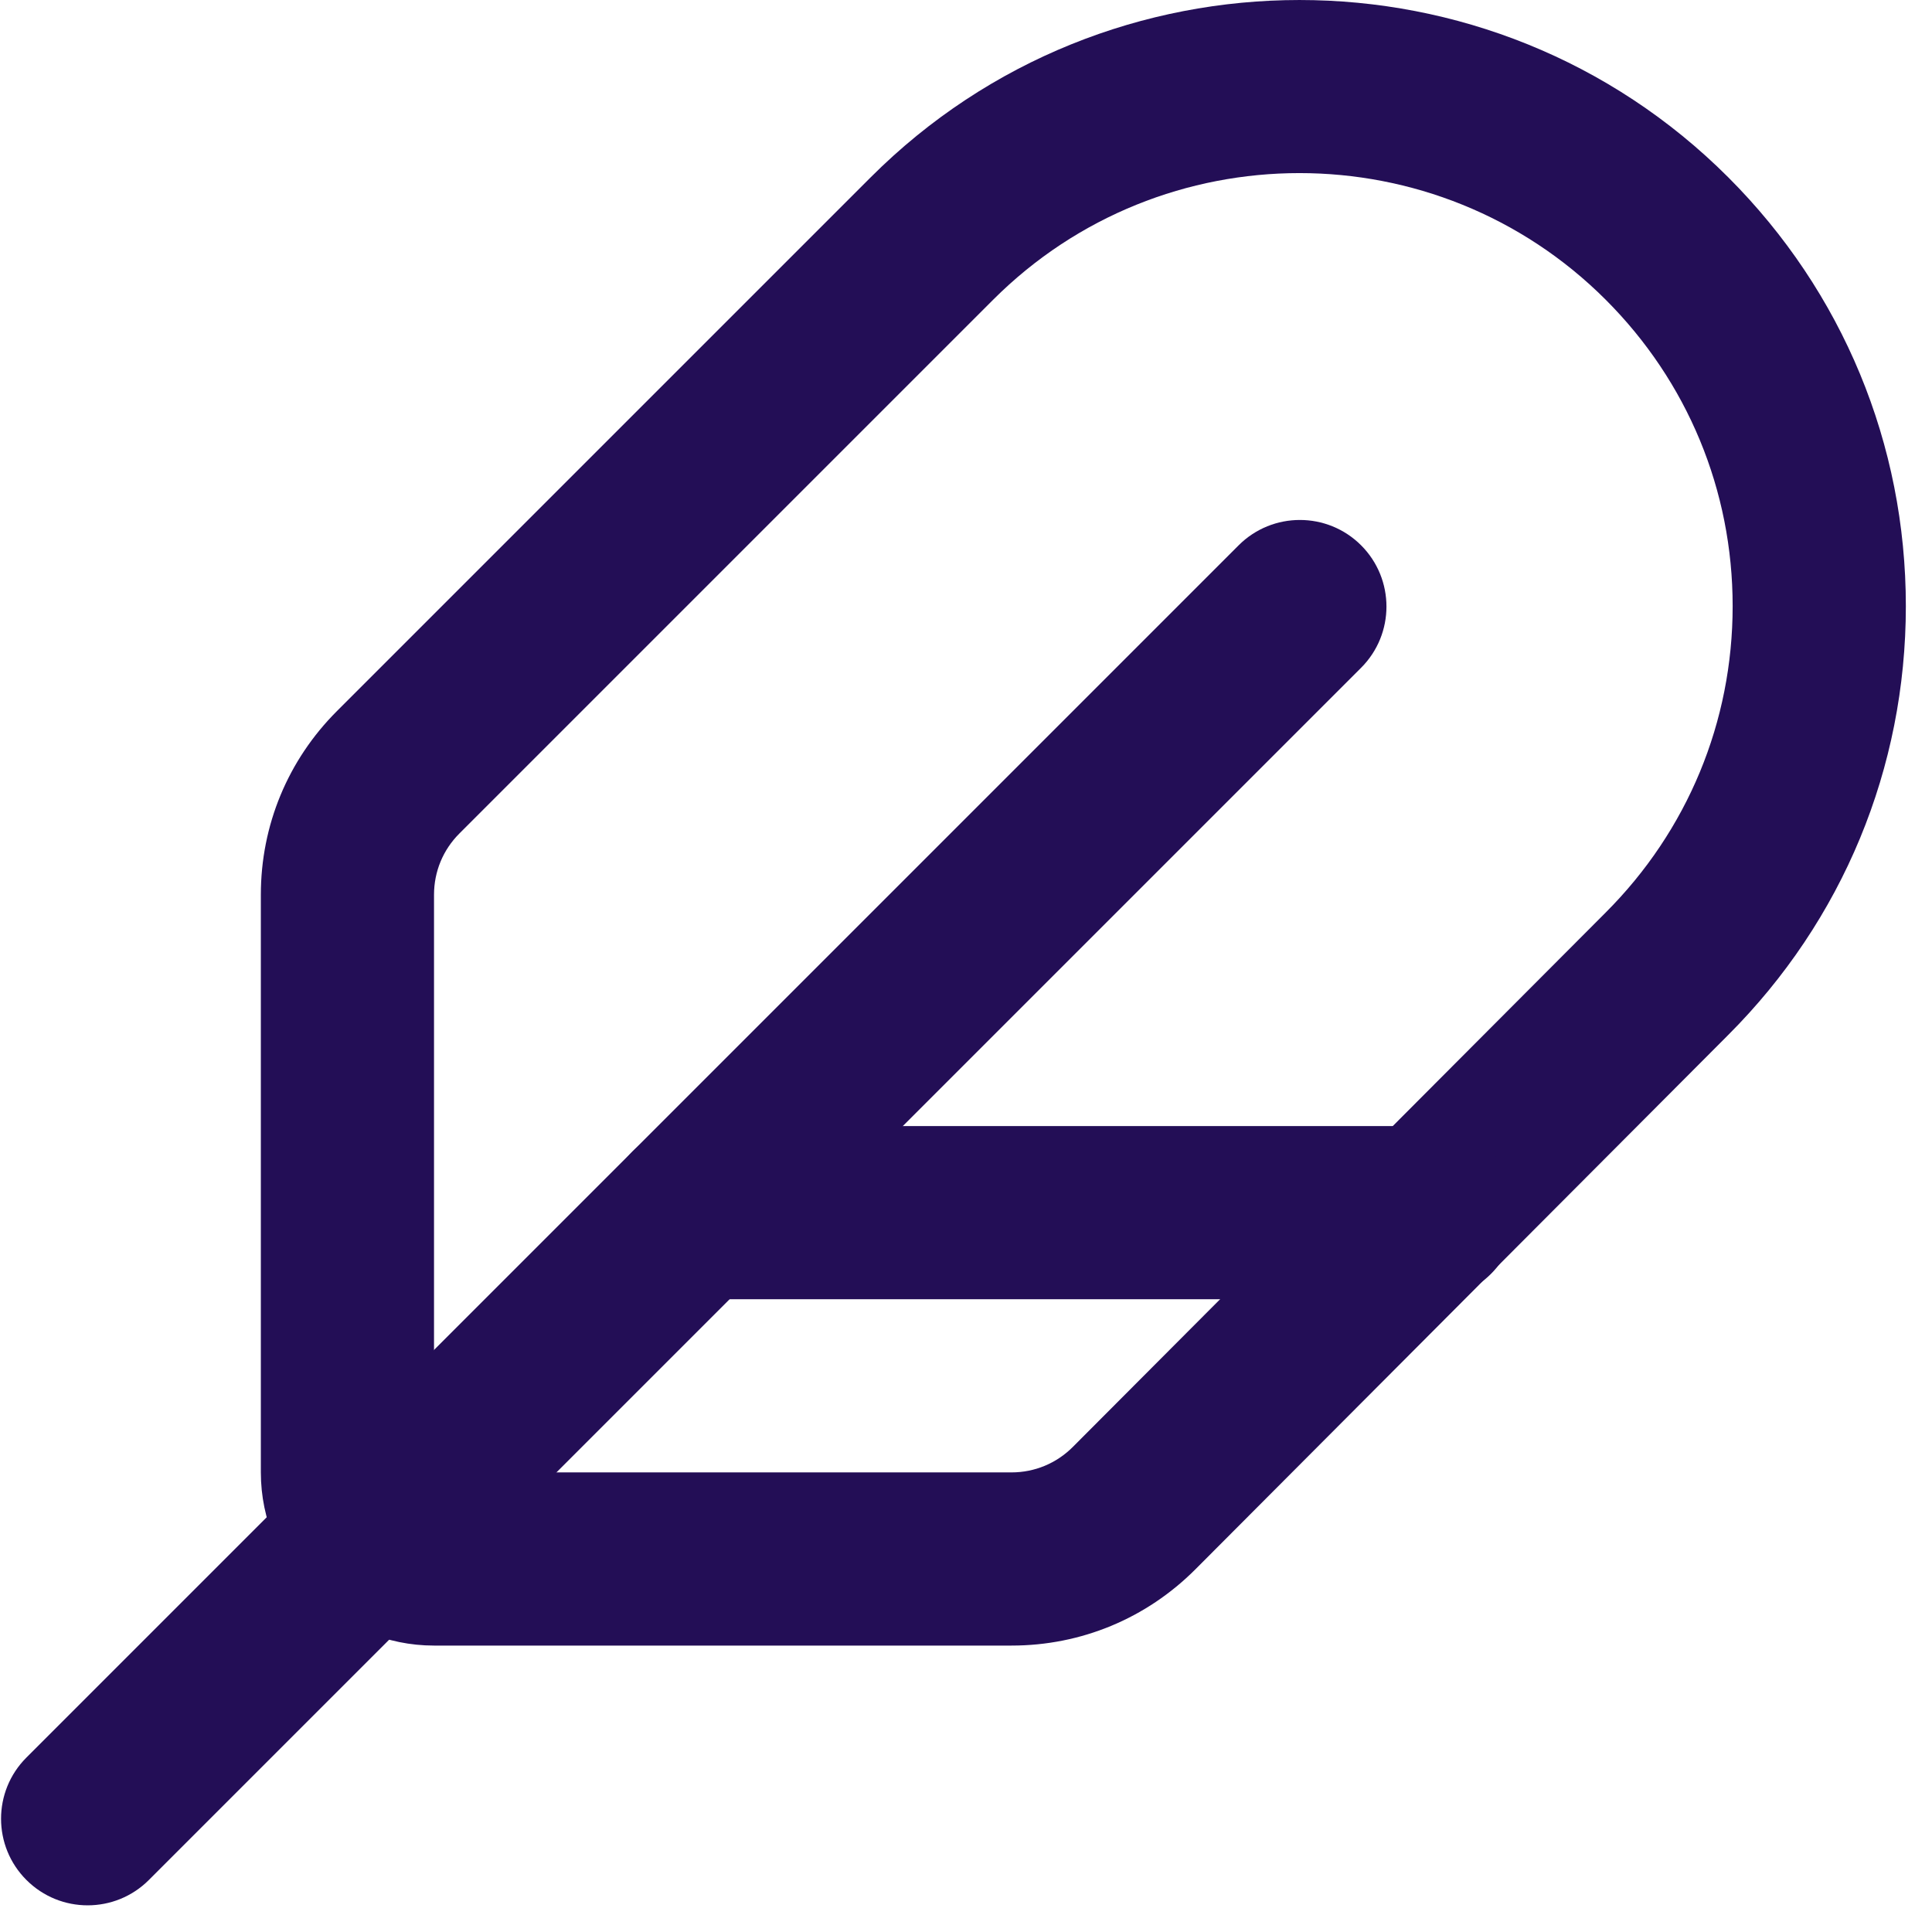 <svg width="71" height="71" viewBox="0 0 71 71" fill="none" xmlns="http://www.w3.org/2000/svg">
<g id="Frame 95">
<path id="Vector" d="M37.175 60.474C37.174 60.474 37.174 60.474 37.175 60.474H15.95C12.441 60.474 9.586 57.62 9.586 54.11V32.881C9.586 30.33 10.579 27.933 12.384 26.13L31.997 6.517C40.686 -2.172 54.824 -2.172 63.513 6.517C67.721 10.726 70.039 16.322 70.039 22.275C70.039 28.227 67.721 33.823 63.513 38.032L43.934 57.668C42.13 59.477 39.73 60.474 37.175 60.474ZM47.755 6.361C43.677 6.361 39.601 7.913 36.497 11.016L16.882 30.631C16.281 31.232 15.95 32.03 15.95 32.881V54.11H37.172C38.024 54.11 38.824 53.777 39.425 53.175L59.008 33.535C62.018 30.525 63.674 26.527 63.674 22.274C63.674 18.02 62.017 14.023 59.01 11.016C55.907 7.913 51.831 6.361 47.755 6.361Z" fill="#230E56"/>
<path id="Vector_2" d="M52.542 47.746H25.495C23.738 47.746 22.314 46.322 22.314 44.565C22.314 42.807 23.738 41.383 25.495 41.383H52.542C54.3 41.383 55.724 42.807 55.724 44.565C55.724 46.322 54.3 47.746 52.542 47.746Z" fill="#230E56"/>
<path id="Vector_3" d="M3.221 70.02C2.407 70.02 1.593 69.71 0.971 69.088C-0.272 67.845 -0.272 65.831 0.971 64.589L45.519 20.04C46.763 18.798 48.777 18.798 50.02 20.04C51.262 21.283 51.262 23.298 50.02 24.54L5.471 69.088C4.85 69.71 4.035 70.02 3.221 70.02Z" fill="#230E56"/>
</g>
</svg>
